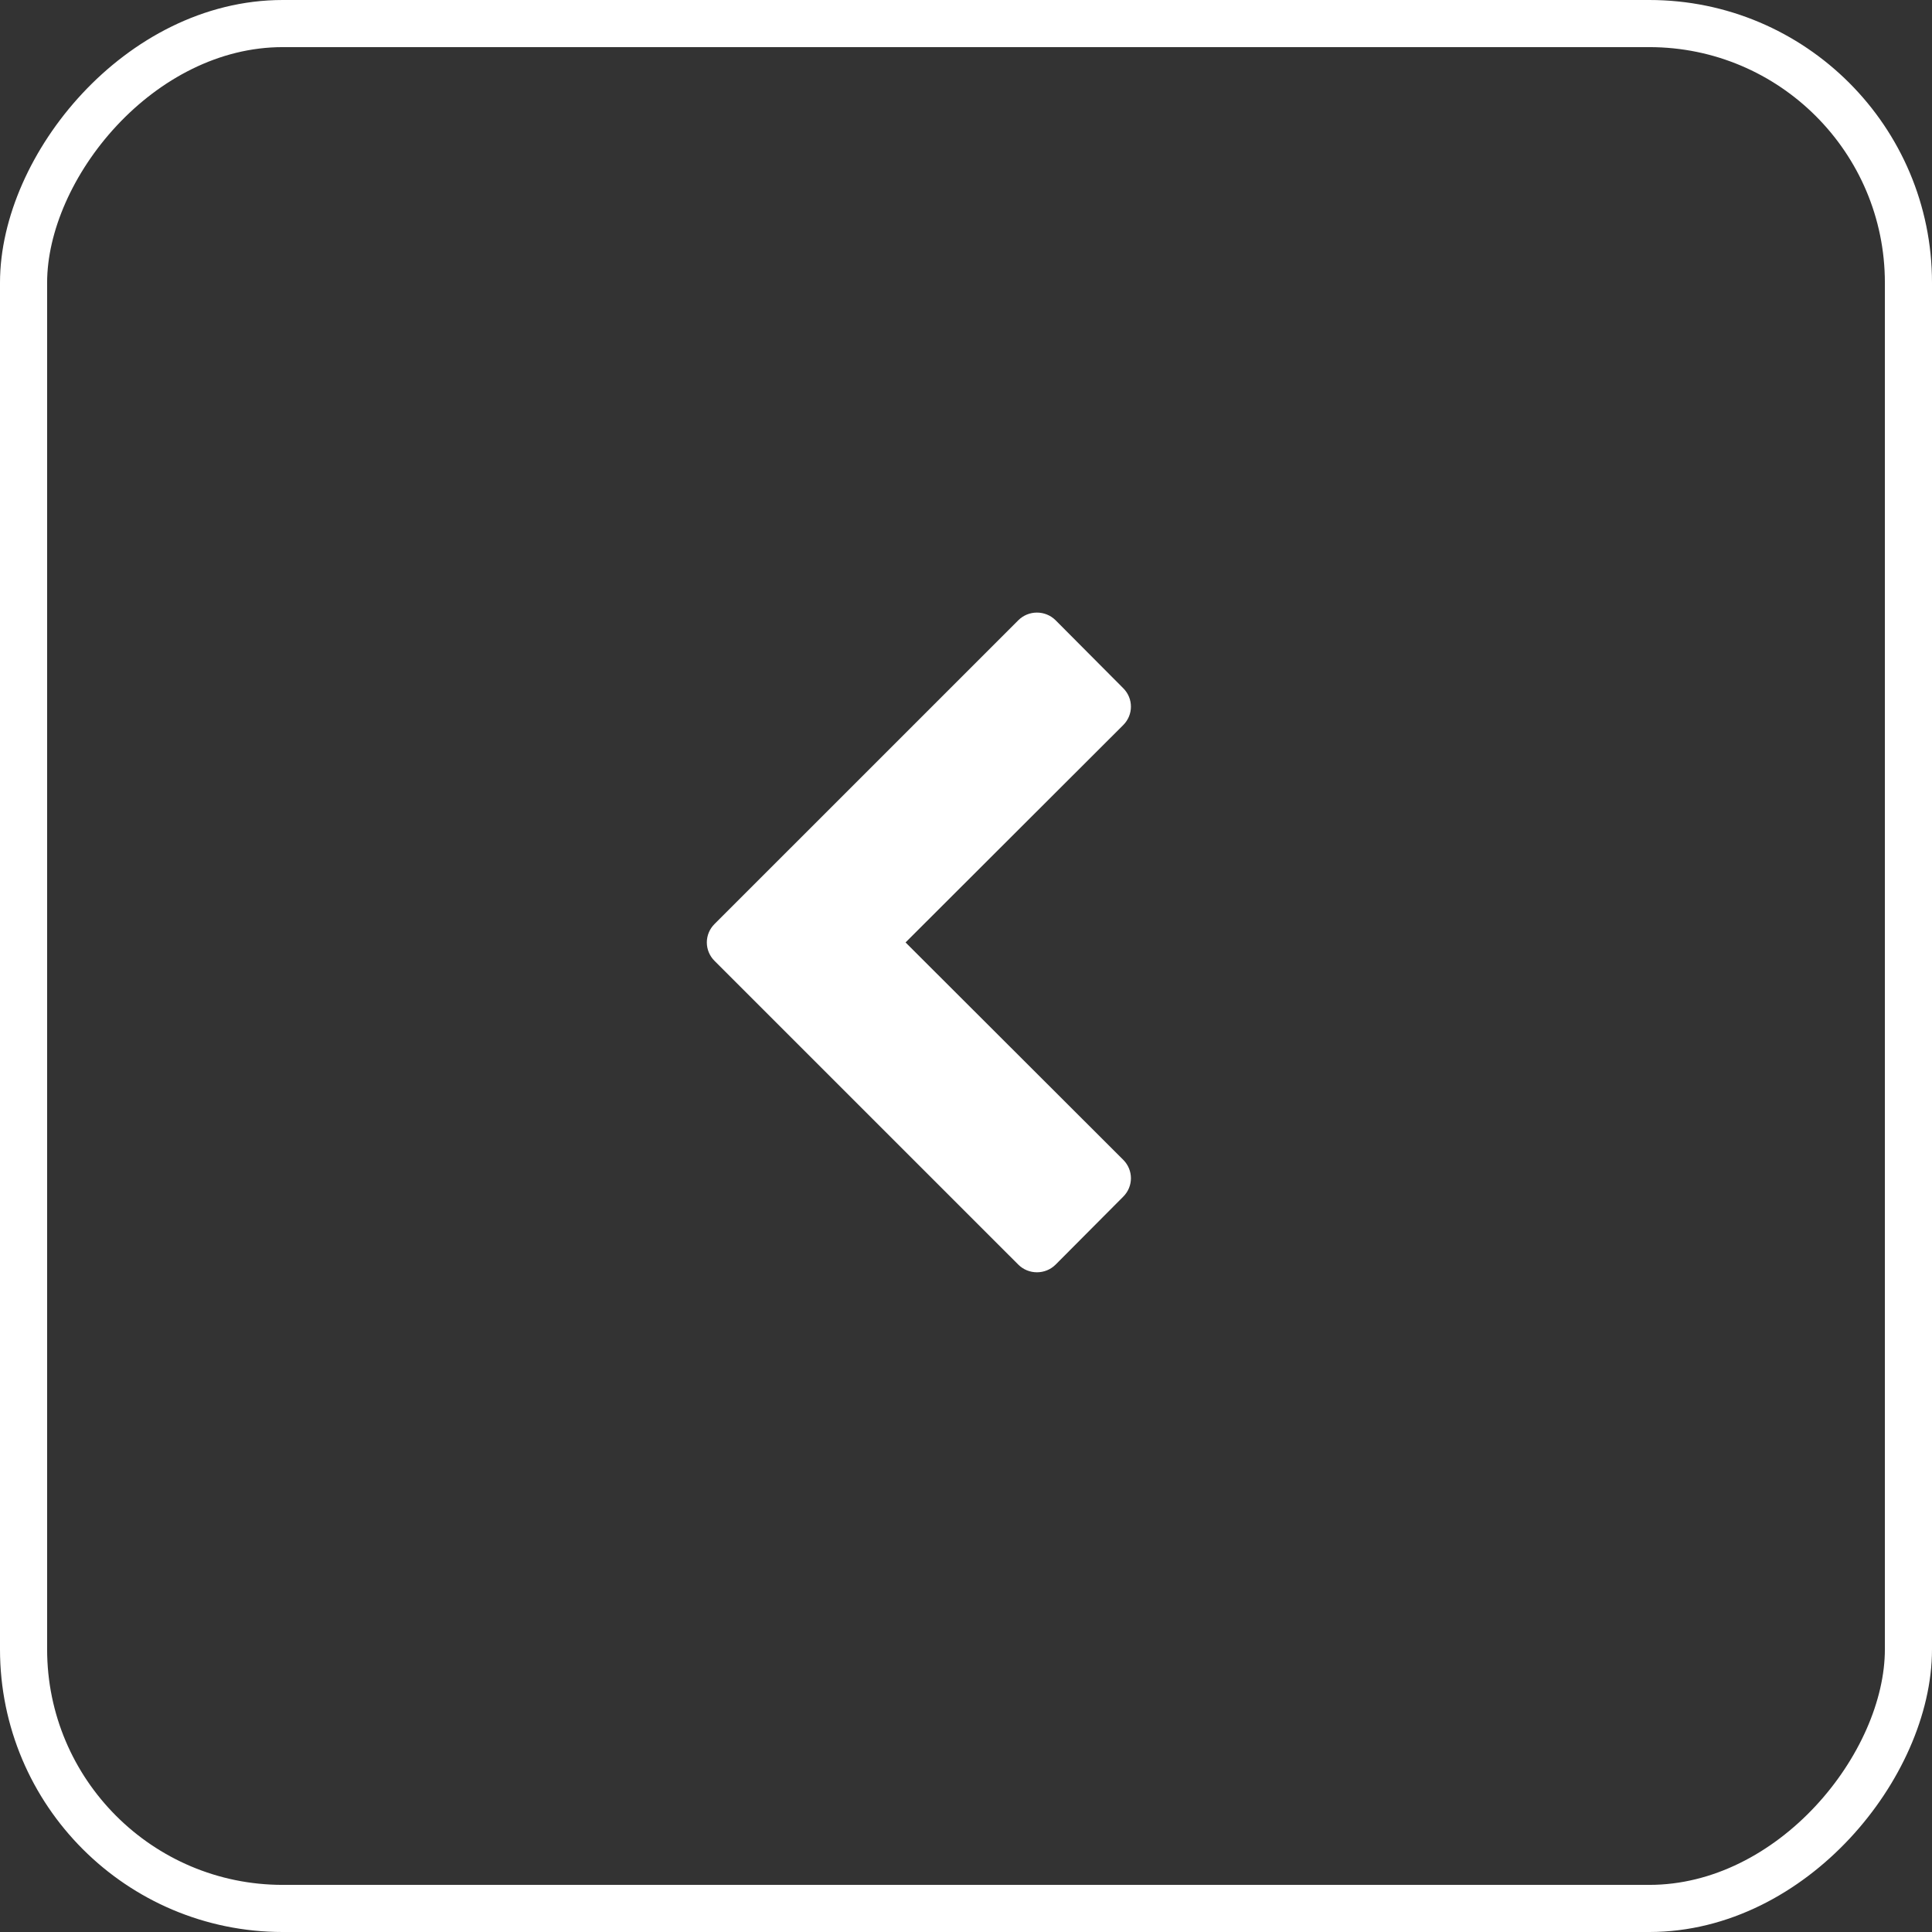<?xml version="1.0" encoding="UTF-8"?> <svg xmlns="http://www.w3.org/2000/svg" width="164" height="164" viewBox="0 0 164 164" fill="none"><rect x="0" y="0" width="164" height="164" fill="#333333" stroke="none"/> <rect x="-2" y="2" width="40" height="40" rx="5.5" transform="matrix(-4 0 0 4 154 -6)" stroke="white"></rect> <path d="M86.439 52.652C87.309 51.783 88.736 51.783 89.606 52.652L95.347 58.42C96.218 59.289 96.218 60.679 95.347 61.548L76.869 80L95.347 98.452C96.218 99.321 96.218 100.711 95.347 101.58L89.606 107.348C88.736 108.217 87.309 108.217 86.439 107.348L60.653 81.564C59.782 80.695 59.782 79.305 60.653 78.436L86.439 52.652Z" fill="white"></path> </svg> 